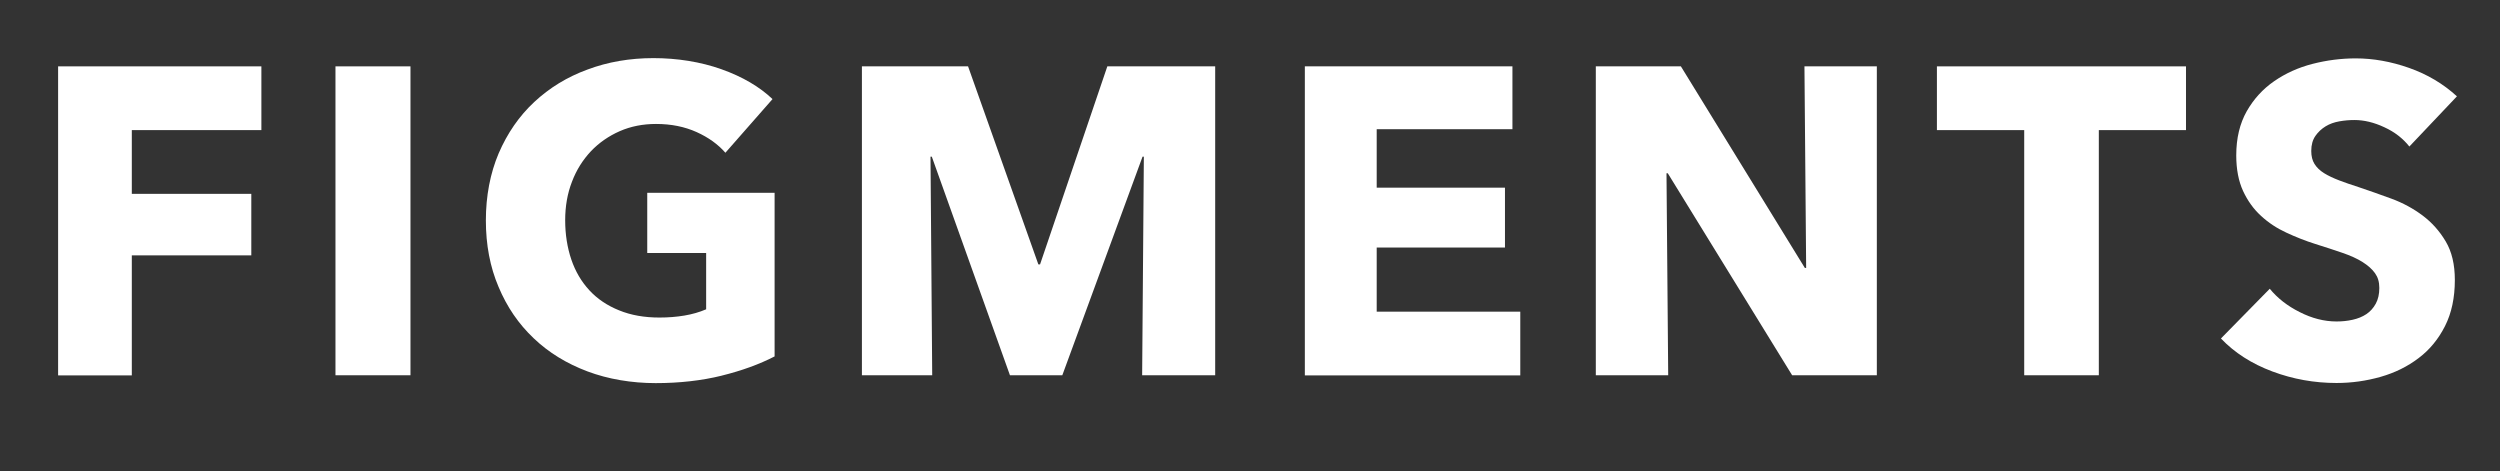 <?xml version="1.0" encoding="UTF-8"?> <svg xmlns="http://www.w3.org/2000/svg" id="a" viewBox="0 0 191 36"><rect x="0" y="0" width="191" height="36" fill="#333333" stroke="none"/><path d="M10.07,9.94v4.87h9.13v4.7h-9.13v9.17h-5.63V5.07h15.53v4.87h-9.9Z" style="fill:#fff;"></path><path d="M25.63,28.67V5.07h5.73v23.6h-5.73Z" style="fill:#fff;"></path><path d="M55.14,28.7c-1.54.38-3.23.57-5.05.57s-3.63-.3-5.22-.9c-1.59-.6-2.96-1.44-4.1-2.53-1.15-1.09-2.04-2.39-2.68-3.92-.65-1.52-.97-3.22-.97-5.08s.33-3.6.98-5.13c.66-1.53,1.56-2.84,2.72-3.92,1.16-1.08,2.51-1.91,4.07-2.48,1.55-.58,3.23-.87,5.03-.87s3.6.28,5.2.85c1.6.57,2.9,1.33,3.9,2.28l-3.6,4.1c-.56-.64-1.29-1.17-2.2-1.58s-1.94-.62-3.1-.62c-1,0-1.92.18-2.77.55-.84.37-1.58.88-2.2,1.53-.62.66-1.11,1.43-1.45,2.33-.35.9-.52,1.88-.52,2.95s.16,2.09.47,3c.31.91.77,1.69,1.38,2.35.61.66,1.37,1.17,2.27,1.53.9.37,1.93.55,3.08.55.67,0,1.3-.05,1.9-.15.6-.1,1.16-.26,1.67-.48v-4.3h-4.5v-4.6h9.73v12.5c-1.16.6-2.51,1.09-4.05,1.47Z" style="fill:#fff;"></path><path d="M87.26,28.67l.13-16.7h-.1l-6.13,16.7h-4l-5.97-16.7h-.1l.13,16.7h-5.37V5.07h8.11l5.37,15.13h.13l5.14-15.13h8.24v23.6h-5.6Z" style="fill:#fff;"></path><path d="M99.69,28.67V5.07h15.86v4.8h-10.37v4.47h9.8v4.57h-9.8v4.9h10.97v4.87h-16.46Z" style="fill:#fff;"></path><path d="M136.92,28.67l-9.5-15.43h-.1l.13,15.43h-5.53V5.07h6.5l9.47,15.4h.1l-.13-15.4h5.53v23.6h-6.47Z" style="fill:#fff;"></path><path d="M160.35,9.94v18.73h-5.7V9.94h-6.67v-4.87h19.03v4.87h-6.67Z" style="fill:#fff;"></path><path d="M184.08,11.2c-.49-.62-1.13-1.12-1.92-1.48-.79-.37-1.55-.55-2.28-.55-.38,0-.76.03-1.15.1-.39.07-.74.19-1.05.38-.31.19-.57.43-.78.73-.21.3-.32.68-.32,1.15,0,.4.08.73.25,1,.17.27.41.5.73.7.32.2.71.38,1.15.55.44.17.94.34,1.5.52.8.27,1.63.56,2.5.88.87.32,1.66.75,2.37,1.28.71.53,1.3,1.19,1.77,1.98.47.79.7,1.77.7,2.95,0,1.36-.25,2.53-.75,3.52-.5.99-1.17,1.81-2.02,2.45-.84.64-1.81,1.12-2.9,1.43-1.09.31-2.21.47-3.37.47-1.69,0-3.32-.29-4.9-.88s-2.89-1.43-3.93-2.52l3.73-3.8c.58.71,1.34,1.31,2.28,1.78.94.48,1.88.72,2.82.72.42,0,.83-.04,1.23-.13.4-.09.75-.23,1.05-.43.3-.2.54-.47.72-.8.18-.33.27-.73.27-1.2s-.11-.82-.33-1.13c-.22-.31-.54-.59-.95-.85-.41-.26-.92-.49-1.53-.7-.61-.21-1.31-.44-2.08-.68-.76-.24-1.49-.53-2.22-.87-.72-.33-1.37-.76-1.93-1.28-.57-.52-1.02-1.15-1.37-1.9-.34-.74-.52-1.65-.52-2.72,0-1.31.27-2.43.8-3.37.53-.93,1.23-1.7,2.1-2.3.87-.6,1.84-1.04,2.93-1.32,1.09-.28,2.19-.42,3.3-.42,1.33,0,2.69.24,4.08.73,1.39.49,2.6,1.21,3.65,2.17l-3.63,3.83Z" style="fill:#fff;"></path></svg> 